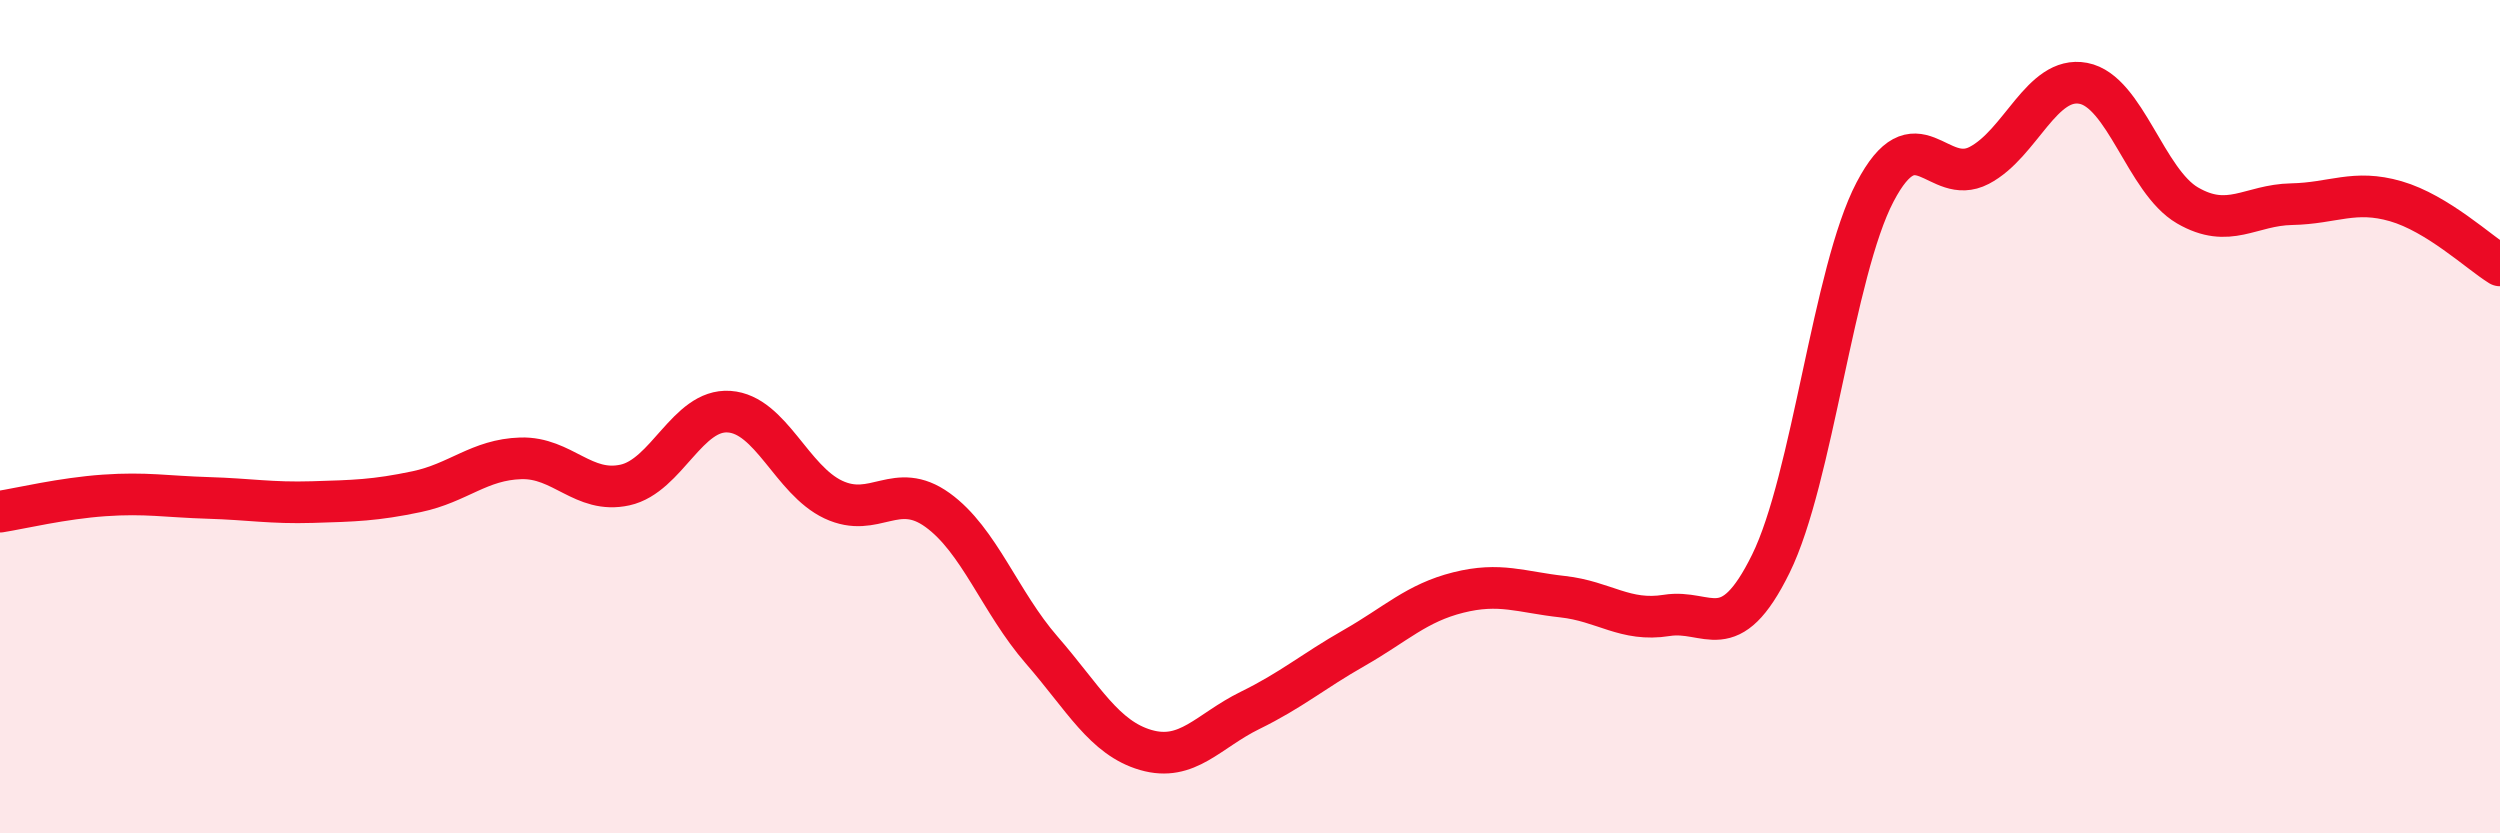 
    <svg width="60" height="20" viewBox="0 0 60 20" xmlns="http://www.w3.org/2000/svg">
      <path
        d="M 0,12.28 C 0.5,12.2 1.5,11.96 2.5,11.89 C 3.5,11.82 4,11.92 5,11.95 C 6,11.98 6.5,12.08 7.5,12.05 C 8.5,12.02 9,12.01 10,11.8 C 11,11.59 11.5,11.03 12.5,11 C 13.5,10.97 14,11.86 15,11.64 C 16,11.42 16.5,9.81 17.5,9.88 C 18.5,9.95 19,11.52 20,11.99 C 21,12.46 21.5,11.52 22.5,12.24 C 23.5,12.96 24,14.45 25,15.6 C 26,16.75 26.5,17.71 27.5,18 C 28.5,18.29 29,17.54 30,17.05 C 31,16.56 31.5,16.12 32.5,15.55 C 33.5,14.98 34,14.47 35,14.22 C 36,13.97 36.5,14.21 37.5,14.32 C 38.5,14.43 39,14.93 40,14.77 C 41,14.61 41.5,15.56 42.5,13.53 C 43.5,11.5 44,6.52 45,4.61 C 46,2.7 46.5,4.49 47.5,3.97 C 48.5,3.45 49,1.81 50,2 C 51,2.19 51.5,4.35 52.5,4.93 C 53.5,5.51 54,4.92 55,4.9 C 56,4.88 56.5,4.54 57.5,4.83 C 58.5,5.12 59.5,6.06 60,6.37L60 20L0 20Z"
        fill="#EB0A25"
        opacity="0.1"
        stroke-linecap="round"
        stroke-linejoin="round"
      />
      <path
        d="M 0,12.28 C 0.5,12.2 1.5,11.96 2.5,11.89 C 3.5,11.82 4,11.92 5,11.95 C 6,11.98 6.5,12.08 7.5,12.05 C 8.5,12.02 9,12.01 10,11.8 C 11,11.59 11.5,11.03 12.5,11 C 13.5,10.97 14,11.86 15,11.64 C 16,11.42 16.5,9.81 17.5,9.88 C 18.5,9.95 19,11.52 20,11.99 C 21,12.46 21.5,11.52 22.5,12.24 C 23.5,12.96 24,14.45 25,15.6 C 26,16.75 26.5,17.71 27.5,18 C 28.5,18.29 29,17.54 30,17.05 C 31,16.56 31.5,16.12 32.5,15.55 C 33.5,14.98 34,14.47 35,14.22 C 36,13.97 36.5,14.21 37.5,14.32 C 38.5,14.43 39,14.93 40,14.77 C 41,14.61 41.5,15.56 42.5,13.53 C 43.5,11.5 44,6.52 45,4.61 C 46,2.7 46.5,4.49 47.5,3.97 C 48.5,3.45 49,1.81 50,2 C 51,2.19 51.5,4.35 52.5,4.93 C 53.5,5.51 54,4.92 55,4.9 C 56,4.88 56.5,4.54 57.5,4.83 C 58.5,5.12 59.5,6.06 60,6.37"
        stroke="#EB0A25"
        stroke-width="1"
        fill="none"
        stroke-linecap="round"
        stroke-linejoin="round"
      />
    </svg>
  